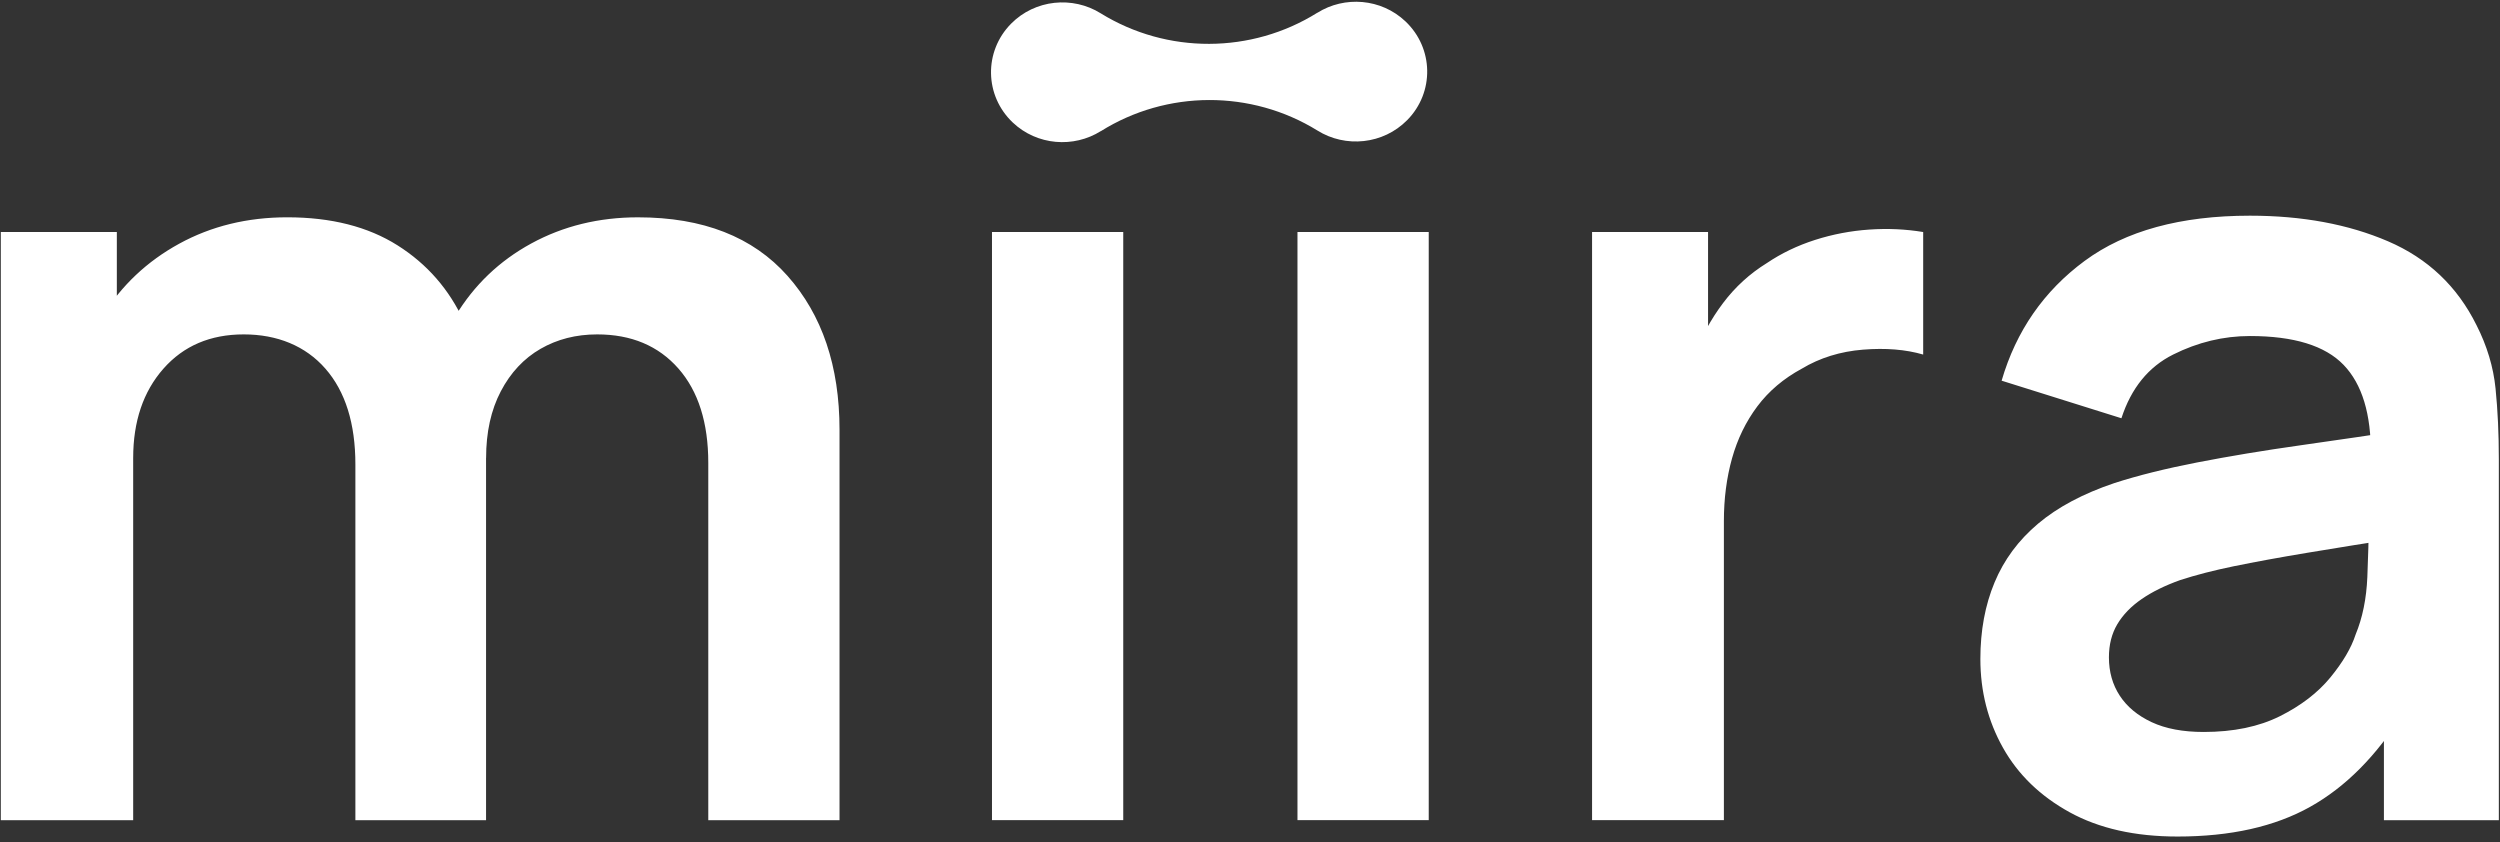 <?xml version="1.0" encoding="UTF-8"?>
<svg id="Layer_1" xmlns="http://www.w3.org/2000/svg" xmlns:xlink="http://www.w3.org/1999/xlink" version="1.1" viewBox="0 0 1069.27 360.25">
  <rect x="0" y="0" width="1069.27" height="360.25" fill="#333333" stroke="none"/>
  <!-- Generator: Adobe Illustrator 29.7.1, SVG Export Plug-In . SVG Version: 2.1.1 Build 8)  -->
  <defs>
    <style>
      .st0 {
        fill: none;
      }

      .st1 {
        fill: #fff;
      }

      .st2 {
        clip-path: url(#clippath);
      }
    </style>
    <clipPath id="clippath">
      <rect class="st0" x=".36" y=".75" width="1068.42" height="357.03"/>
    </clipPath>
  </defs>
  <g class="st2">
    <path class="st1" d="M920.28,308.87c-5.98-2.79-10.52-6.56-13.62-11.29-3.11-4.74-4.66-10.21-4.66-16.42,0-5.43,1.2-10.17,3.61-14.21,2.41-4.03,5.86-7.61,10.37-10.71,4.5-3.11,10.01-5.82,16.54-8.15,6.68-2.17,14.36-4.15,23.06-5.94,8.69-1.78,19.1-3.69,31.21-5.71,12.11-2.02,26.63-4.35,43.56-6.99l-17.24-5.12c0,5.75-.2,13.24-.58,22.48-.39,9.24-2.06,17.43-5.01,24.57-1.86,5.75-5.48,11.88-10.83,18.4-5.36,6.52-12.54,12.03-21.55,16.54-9.01,4.5-19.88,6.75-32.61,6.75-8.85,0-16.27-1.4-22.24-4.19M988.06,345.09c15.14-8.46,28.38-21.78,39.71-39.95l-8.15-8.85v54.51h49.15v-154.43c0-10.87-.47-20.92-1.4-30.17-.93-9.23-3.65-18.28-8.15-27.13-8.24-16.62-20.85-28.57-37.85-35.87-17-7.3-36.69-10.95-59.05-10.95-29.66,0-53.22,6.45-70.69,19.33-17.47,12.89-29.31,29.97-35.52,51.24l51.24,16.07c4.19-12.89,11.56-21.97,22.13-27.25,10.56-5.28,21.51-7.92,32.84-7.92,18.79,0,32.14,4.12,40.06,12.35,7.92,8.23,11.8,21.04,11.65,38.43l20.03-11.41c-17.39,2.64-34.05,5.09-49.96,7.34-15.92,2.25-30.67,4.7-44.26,7.34-13.59,2.64-25.43,5.59-35.52,8.85-13.36,4.5-24.23,10.29-32.61,17.35-8.39,7.07-14.6,15.45-18.63,25.16-4.04,9.7-6.06,20.61-6.06,32.72,0,13.82,3.22,26.48,9.67,37.97,6.44,11.49,15.96,20.69,28.53,27.6,12.58,6.91,27.95,10.37,46.12,10.37,22.67,0,41.58-4.23,56.72-12.7M737.32,350.8v-127.88c0-9.63,1.16-18.59,3.49-26.9,2.33-8.31,5.94-15.72,10.83-22.24,4.89-6.52,11.22-11.88,18.98-16.08,7.76-4.66,16.5-7.37,26.2-8.15,9.7-.78,18.28-.08,25.74,2.1v-52.41c-7.46-1.24-15.14-1.59-23.06-1.05-7.92.54-15.65,2.02-23.18,4.42-7.53,2.41-14.4,5.71-20.61,9.9-7.3,4.51-13.55,10.21-18.75,17.12-5.21,6.91-9.36,14.56-12.46,22.94l6.05,7.92v-61.26h-49.61v251.56h56.37ZM611.08,99.23h-56.14v251.56h56.14V99.23ZM480.42,99.23h-56.14v251.56h56.14V99.23ZM207.89,350.8v-166.78c0-17.24-3.14-32.73-9.43-46.47-6.29-13.74-15.76-24.61-28.42-32.61-12.66-8-28.38-12-47.17-12-17.08,0-32.49,3.77-46.24,11.3-13.74,7.53-24.65,17.82-32.72,30.86-8.08,13.04-12.11,27.72-12.11,44.02l25.16,16.77c0-15.68,4.31-28.42,12.93-38.2,8.62-9.78,20.07-14.67,34.36-14.67s26.4,4.89,34.94,14.67c8.54,9.78,12.81,23.45,12.81,41v152.1h55.9ZM56.96,350.8v-173.53h-6.99v-78.03H.35v251.56h56.6ZM359.07,350.8v-167.01c0-27.17-7.42-49.11-22.24-65.8-14.83-16.69-36.14-25.04-63.94-25.04-16.77,0-31.99,3.73-45.65,11.18-13.67,7.45-24.5,17.82-32.49,31.09-8,13.28-11.92,28.62-11.76,46l24.92,14.67c0-11.02,2.1-20.53,6.29-28.53,4.19-8,9.86-14.05,17-18.17,7.14-4.11,15.21-6.17,24.22-6.17,14.6,0,26.16,4.86,34.71,14.56,8.54,9.71,12.81,23.18,12.81,40.41v152.8h56.14Z"/>
    <path class="st1" d="M601.86,51.39c11.71-11.87,11.37-30.8-.76-42.27-10.38-9.81-26.01-10.96-37.65-3.65v-.03c-28.22,17.66-64.31,17.76-92.64.27-11.99-7.5-28.11-5.97-38.38,4.44-11.71,11.88-11.37,30.8.76,42.27,10.38,9.81,26.01,10.96,37.65,3.65v.03c28.22-17.66,64.32-17.76,92.64-.27,11.99,7.5,28.11,5.97,38.37-4.44"/>
  </g>
</svg>